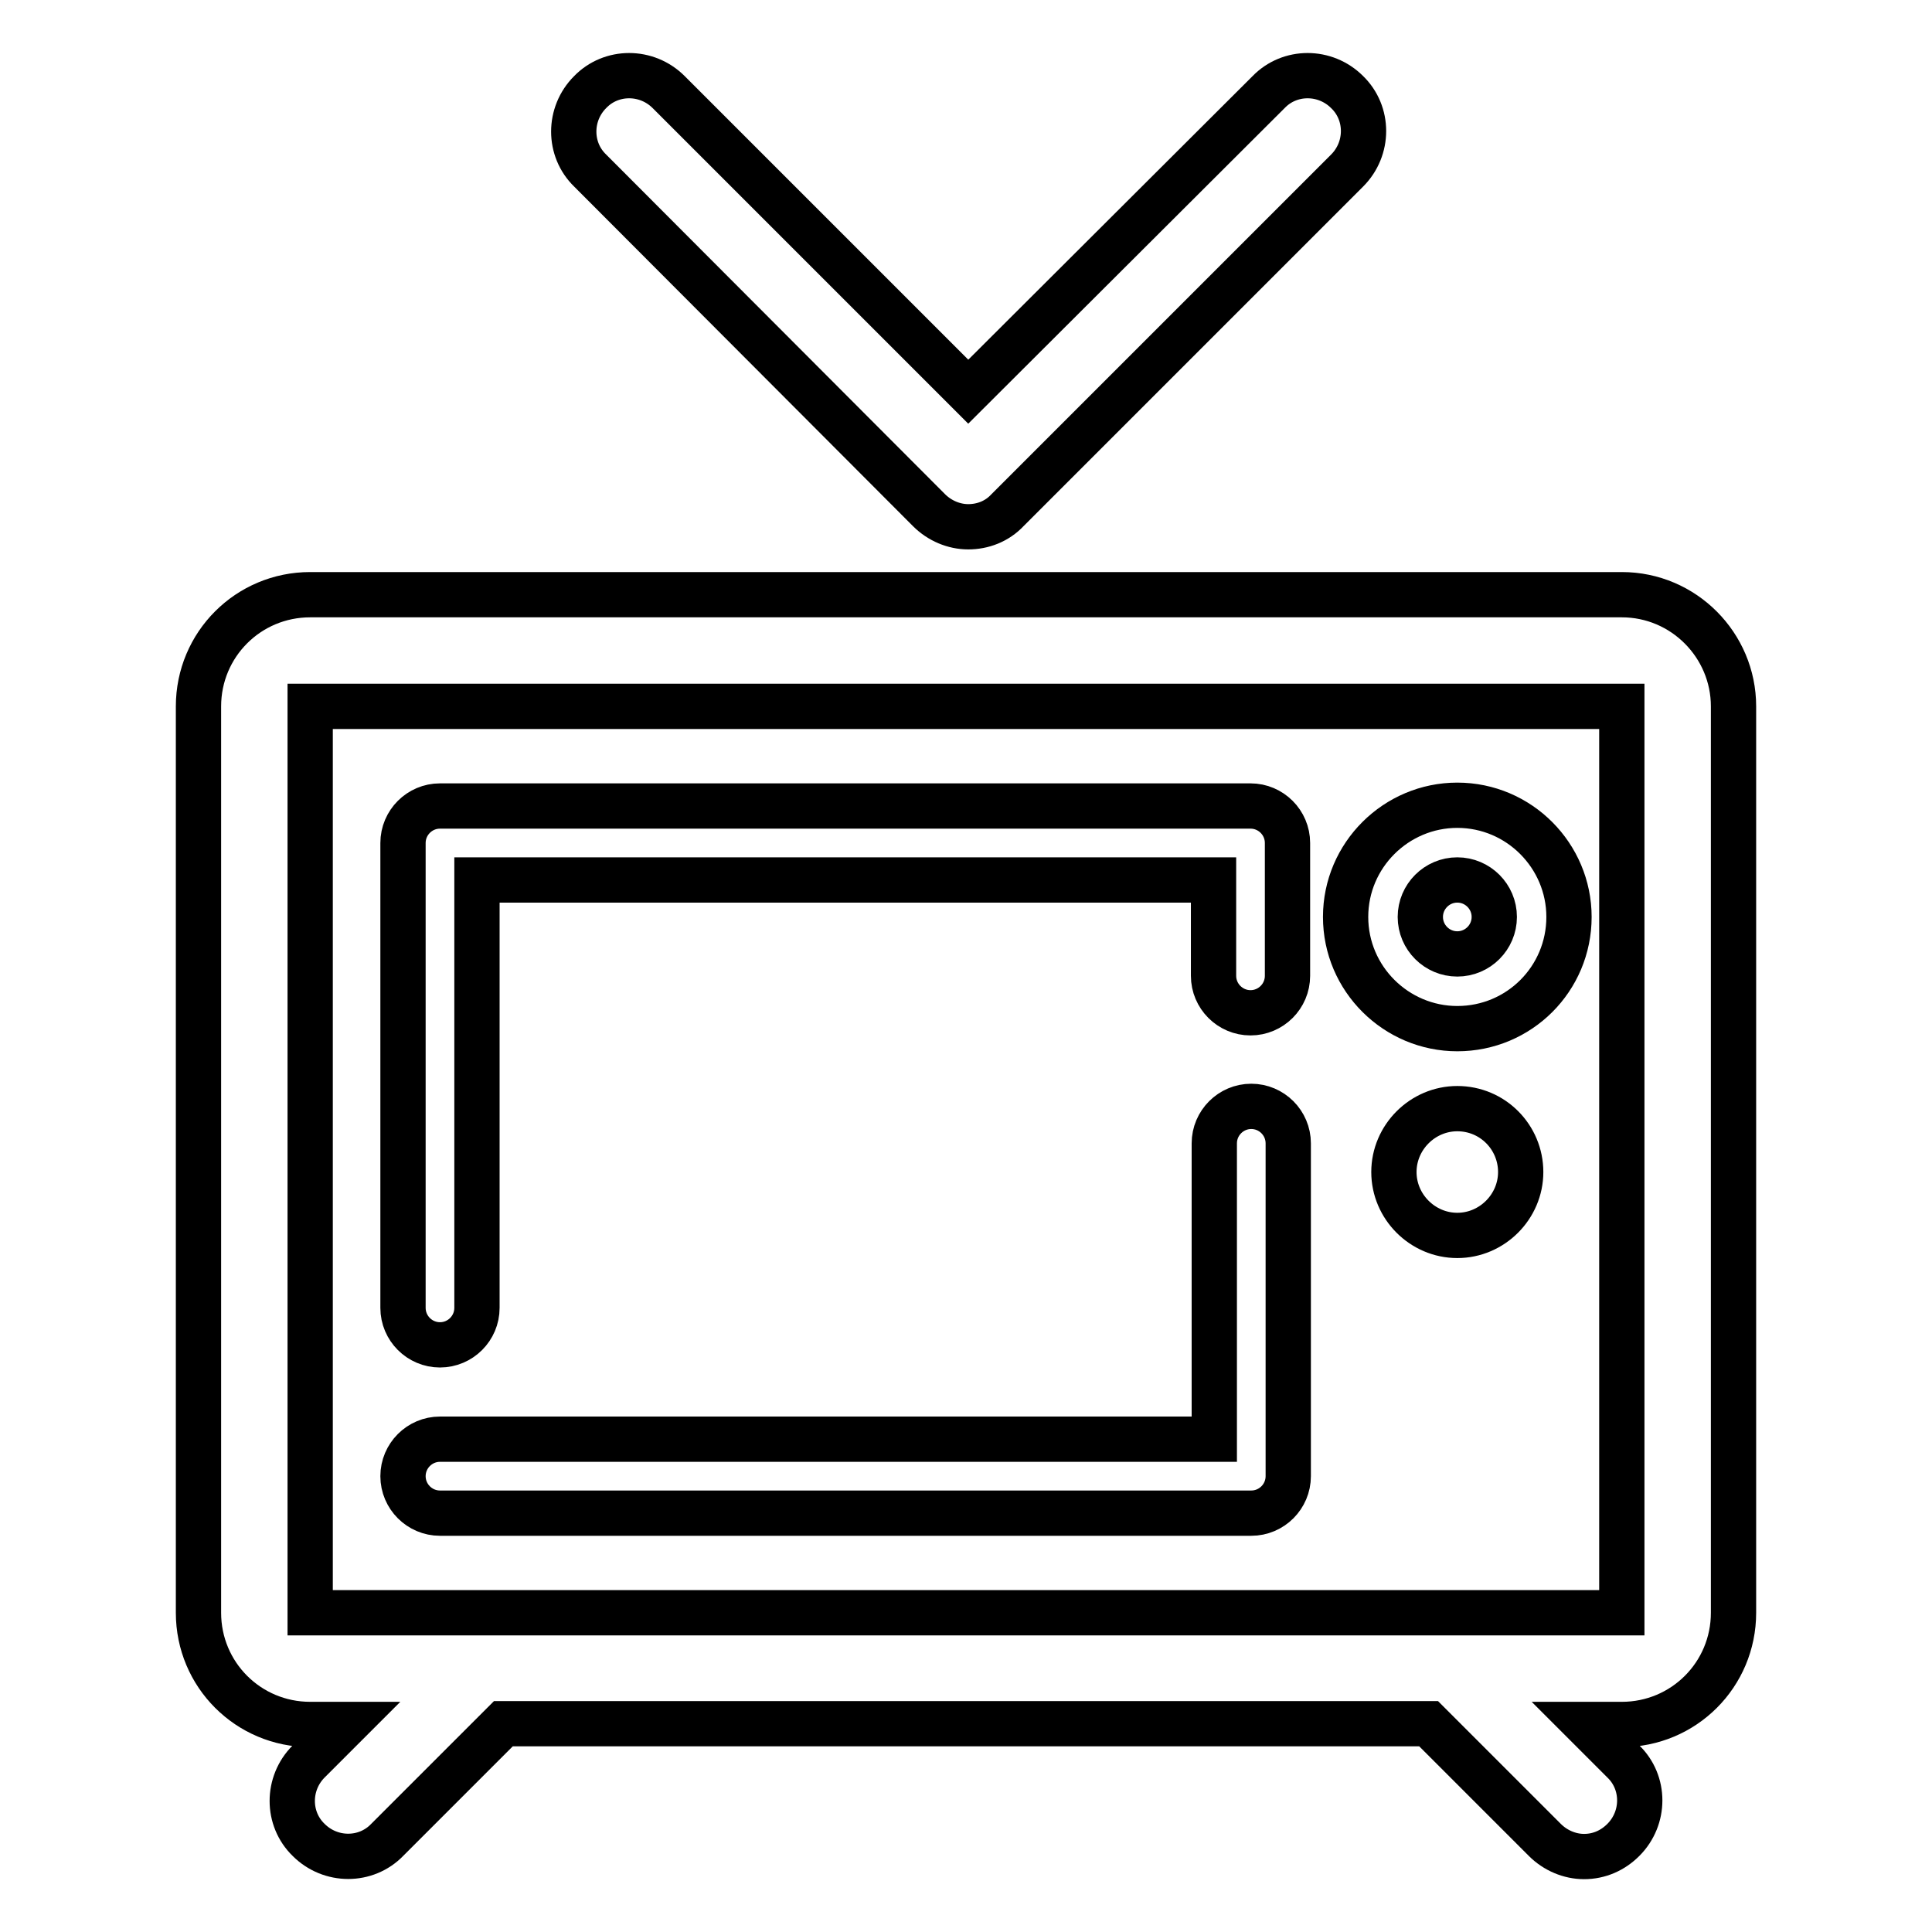 <?xml version="1.0" encoding="utf-8"?>
<!-- Svg Vector Icons : http://www.onlinewebfonts.com/icon -->
<!DOCTYPE svg PUBLIC "-//W3C//DTD SVG 1.1//EN" "http://www.w3.org/Graphics/SVG/1.1/DTD/svg11.dtd">
<svg version="1.1" xmlns="http://www.w3.org/2000/svg" xmlns:xlink="http://www.w3.org/1999/xlink" x="0px" y="0px" viewBox="0 0 256 256" enable-background="new 0 0 256 256" xml:space="preserve">
<g> <path stroke-width="6" fill-opacity="0" stroke="#000000"  d="M214.9,78.8H41.1c-8.2,0-14.8,6.6-14.8,14.8v120.1c0,8.2,6.6,14.8,14.8,14.8h4.7l-4.9,4.9 c-2.9,2.9-2.9,7.6,0,10.4c2.9,2.9,7.6,2.9,10.4,0l15.4-15.4h122.6l15.4,15.4c1.4,1.4,3.3,2.2,5.2,2.2c2,0,3.8-0.8,5.2-2.2 c2.9-2.9,2.9-7.6,0-10.4l-4.9-4.9h4.7c8.2,0,14.8-6.6,14.8-14.8V93.6C229.7,85.5,223.1,78.8,214.9,78.8L214.9,78.8z M214.9,213.7 H41.1V93.6h173.8V213.7L214.9,213.7z M58.3,178.2c2.7,0,4.9-2.2,4.9-4.9v-56.7h97.6v12.7c0,2.7,2.2,4.9,4.9,4.9 c2.7,0,4.9-2.2,4.9-4.9v-17.6c0-2.7-2.2-4.9-4.9-4.9H58.3c-2.7,0-4.9,2.2-4.9,4.9v61.6C53.4,176,55.6,178.2,58.3,178.2z  M58.3,200.5h107.5c2.7,0,4.9-2.2,4.9-4.9v-44.1c0-2.7-2.2-4.9-4.9-4.9c-2.7,0-4.9,2.2-4.9,4.9v39.2H58.3c-2.7,0-4.9,2.2-4.9,4.9 C53.4,198.3,55.6,200.5,58.3,200.5z M123.1,67.6c1.4,1.4,3.3,2.2,5.2,2.2c1.9,0,3.8-0.7,5.2-2.2l45-45c2.9-2.9,2.9-7.6,0-10.4 c-2.9-2.9-7.6-2.9-10.4,0l-39.8,39.7L88.6,12.2c-2.9-2.9-7.6-2.9-10.4,0c-2.9,2.9-2.9,7.6,0,10.4L123.1,67.6z M193.1,136.3 c8.2,0,14.8-6.6,14.8-14.8c0-8.1-6.6-14.8-14.8-14.8c-8.1,0-14.8,6.6-14.8,14.8C178.3,129.7,185,136.3,193.1,136.3z M193.1,116.6 c2.7,0,4.9,2.2,4.9,4.9c0,2.7-2.2,4.9-4.9,4.9s-4.9-2.2-4.9-4.9C188.2,118.8,190.4,116.6,193.1,116.6z M193.1,146.9 c-4.6,0-8.4,3.8-8.4,8.4s3.8,8.4,8.4,8.4c4.6,0,8.4-3.8,8.4-8.4S197.8,146.9,193.1,146.9z"/></g>
</svg>